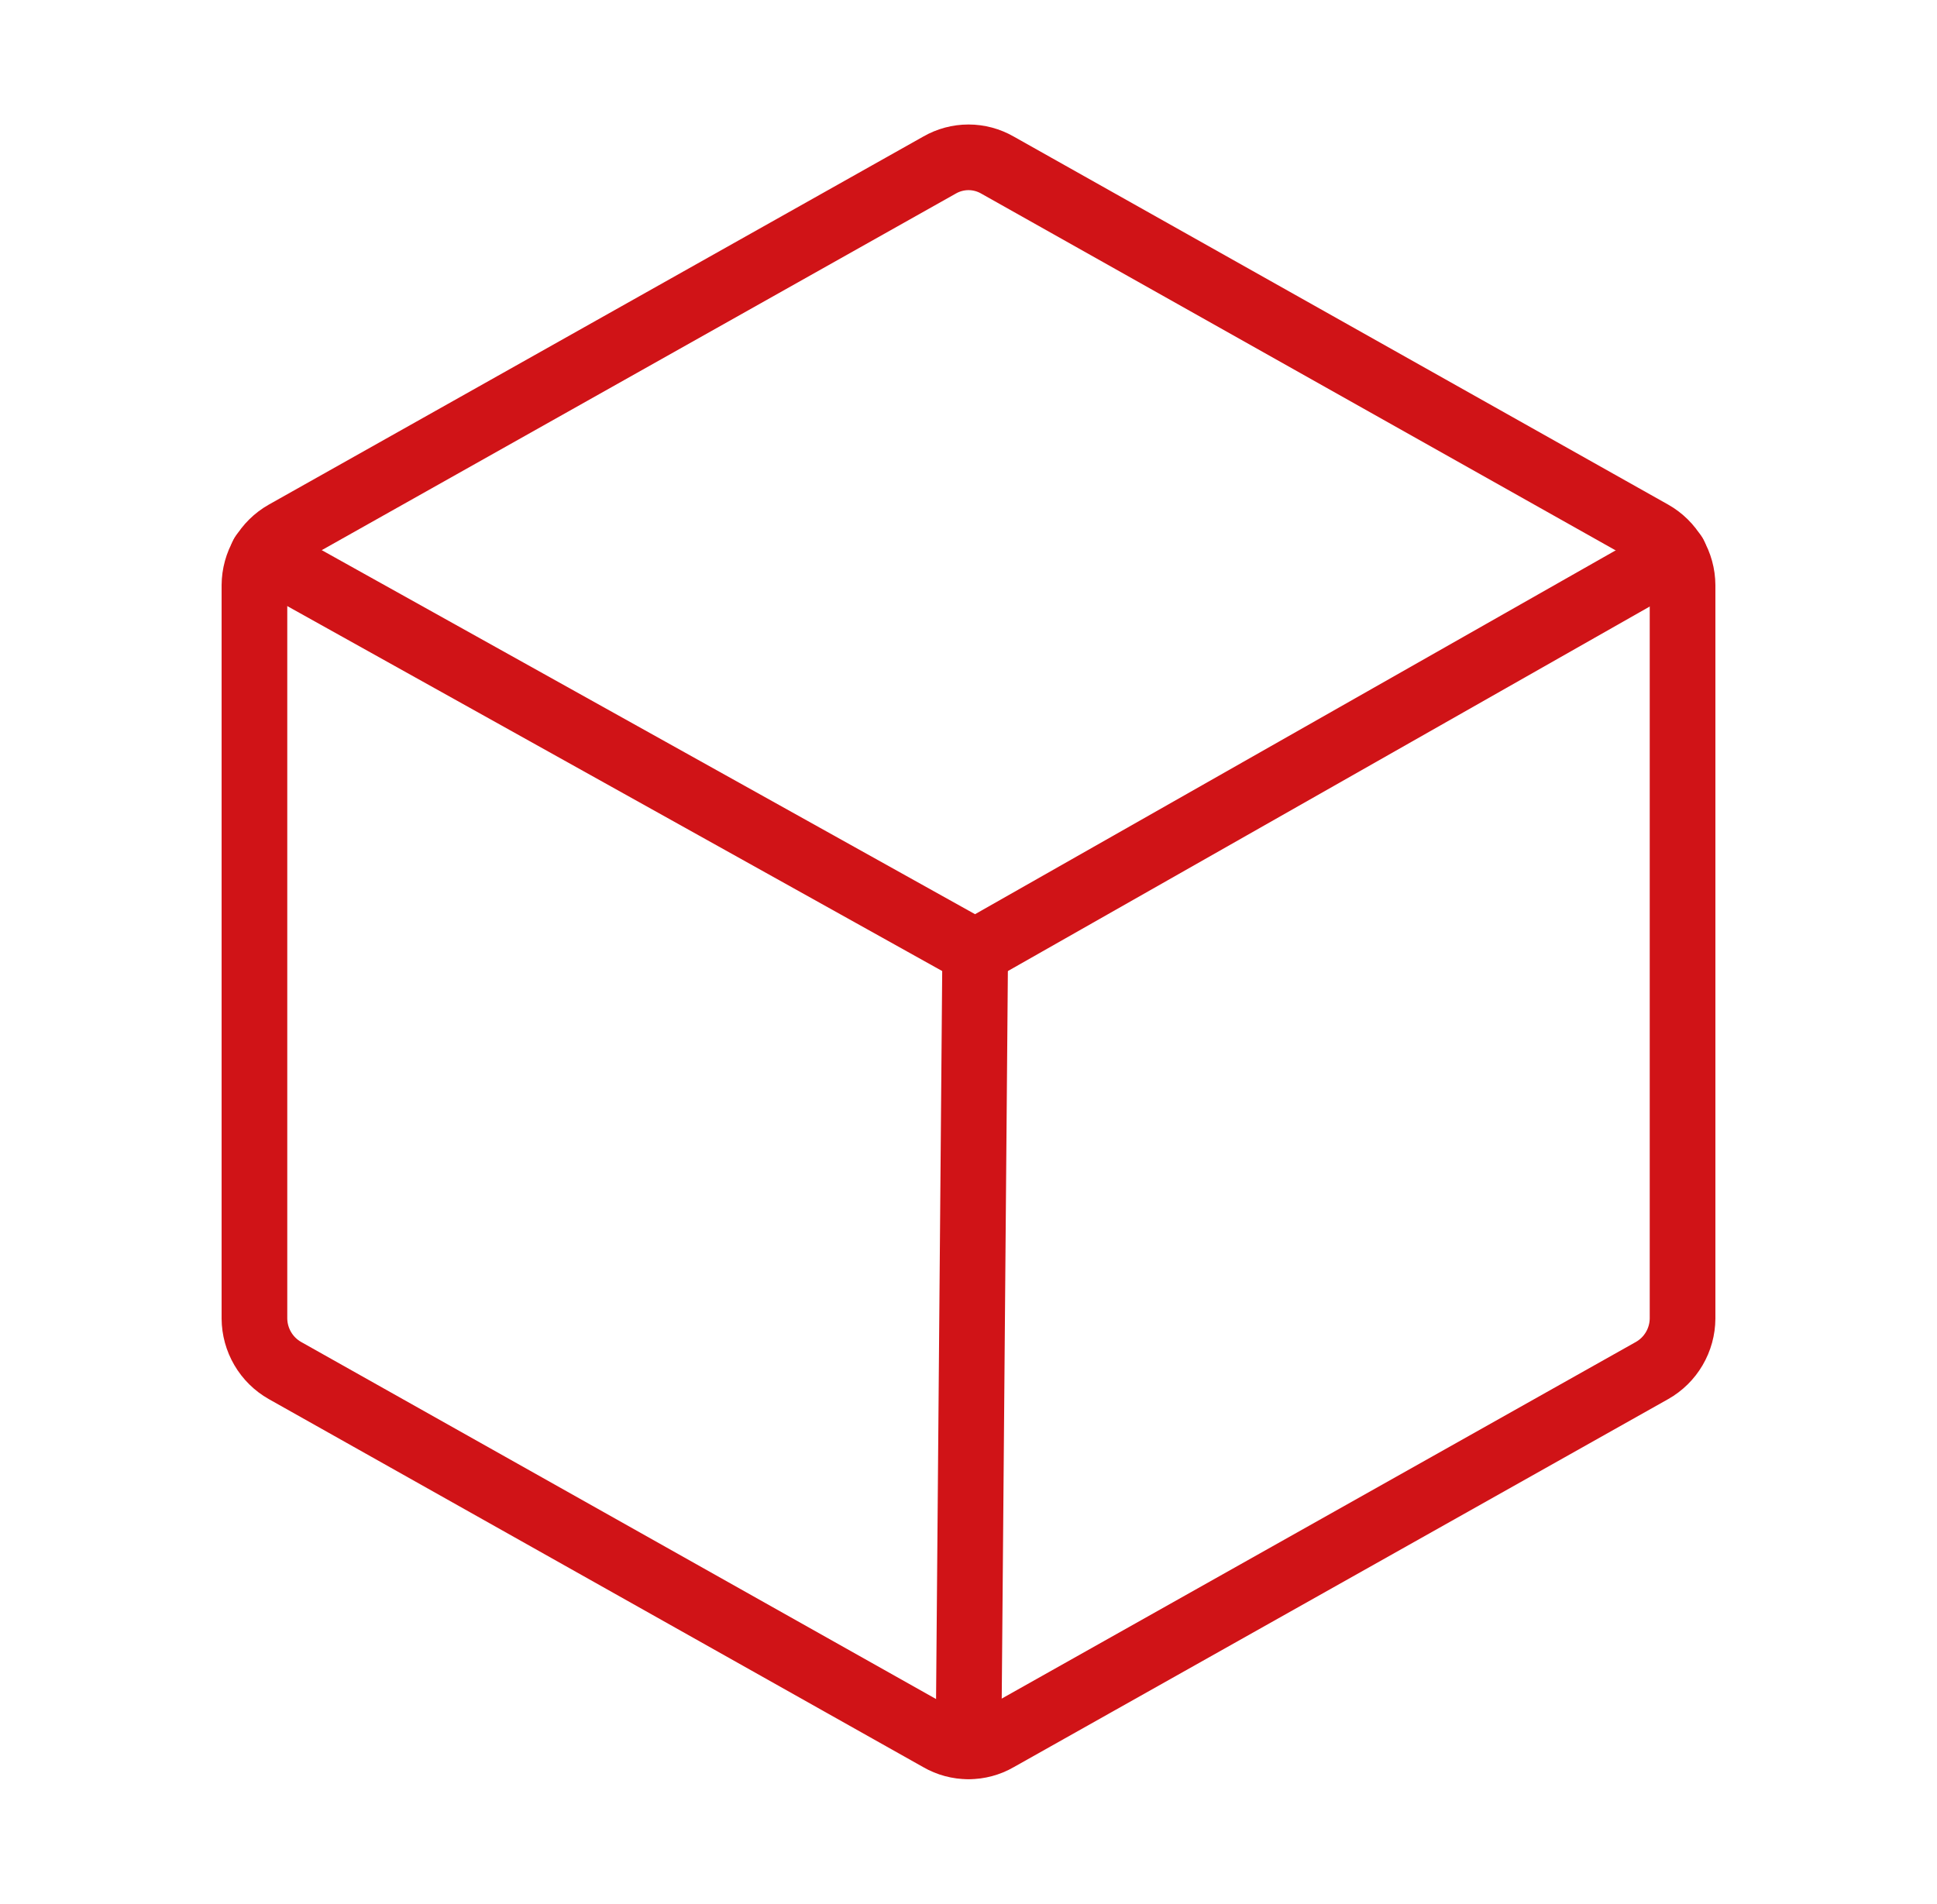 <svg width="59" height="58" viewBox="0 0 59 58" fill="none" xmlns="http://www.w3.org/2000/svg">
<path d="M51.25 40.17V17.831C51.248 17.508 51.161 17.191 50.998 16.913C50.835 16.634 50.602 16.404 50.321 16.245L30.384 5.03C30.115 4.875 29.81 4.793 29.5 4.793C29.19 4.793 28.885 4.875 28.616 5.03L8.679 16.245C8.398 16.404 8.165 16.634 8.002 16.913C7.839 17.191 7.752 17.508 7.75 17.831V40.17C7.752 40.492 7.839 40.809 8.002 41.087C8.165 41.366 8.398 41.596 8.679 41.755L28.616 52.97C28.885 53.126 29.19 53.207 29.5 53.207C29.81 53.207 30.115 53.126 30.384 52.97L50.321 41.755C50.602 41.596 50.835 41.366 50.998 41.087C51.161 40.809 51.248 40.492 51.25 40.17V40.17Z" stroke="#D01317" stroke-width="2" stroke-linecap="round" stroke-linejoin="round"/>
<path d="M51.001 16.902L29.704 29L7.999 16.902" stroke="#D01317" stroke-width="2" stroke-linecap="round" stroke-linejoin="round"/>
<path d="M29.704 29L29.5 53.197" stroke="#D01317" stroke-width="2" stroke-linecap="round" stroke-linejoin="round"/>
</svg>
